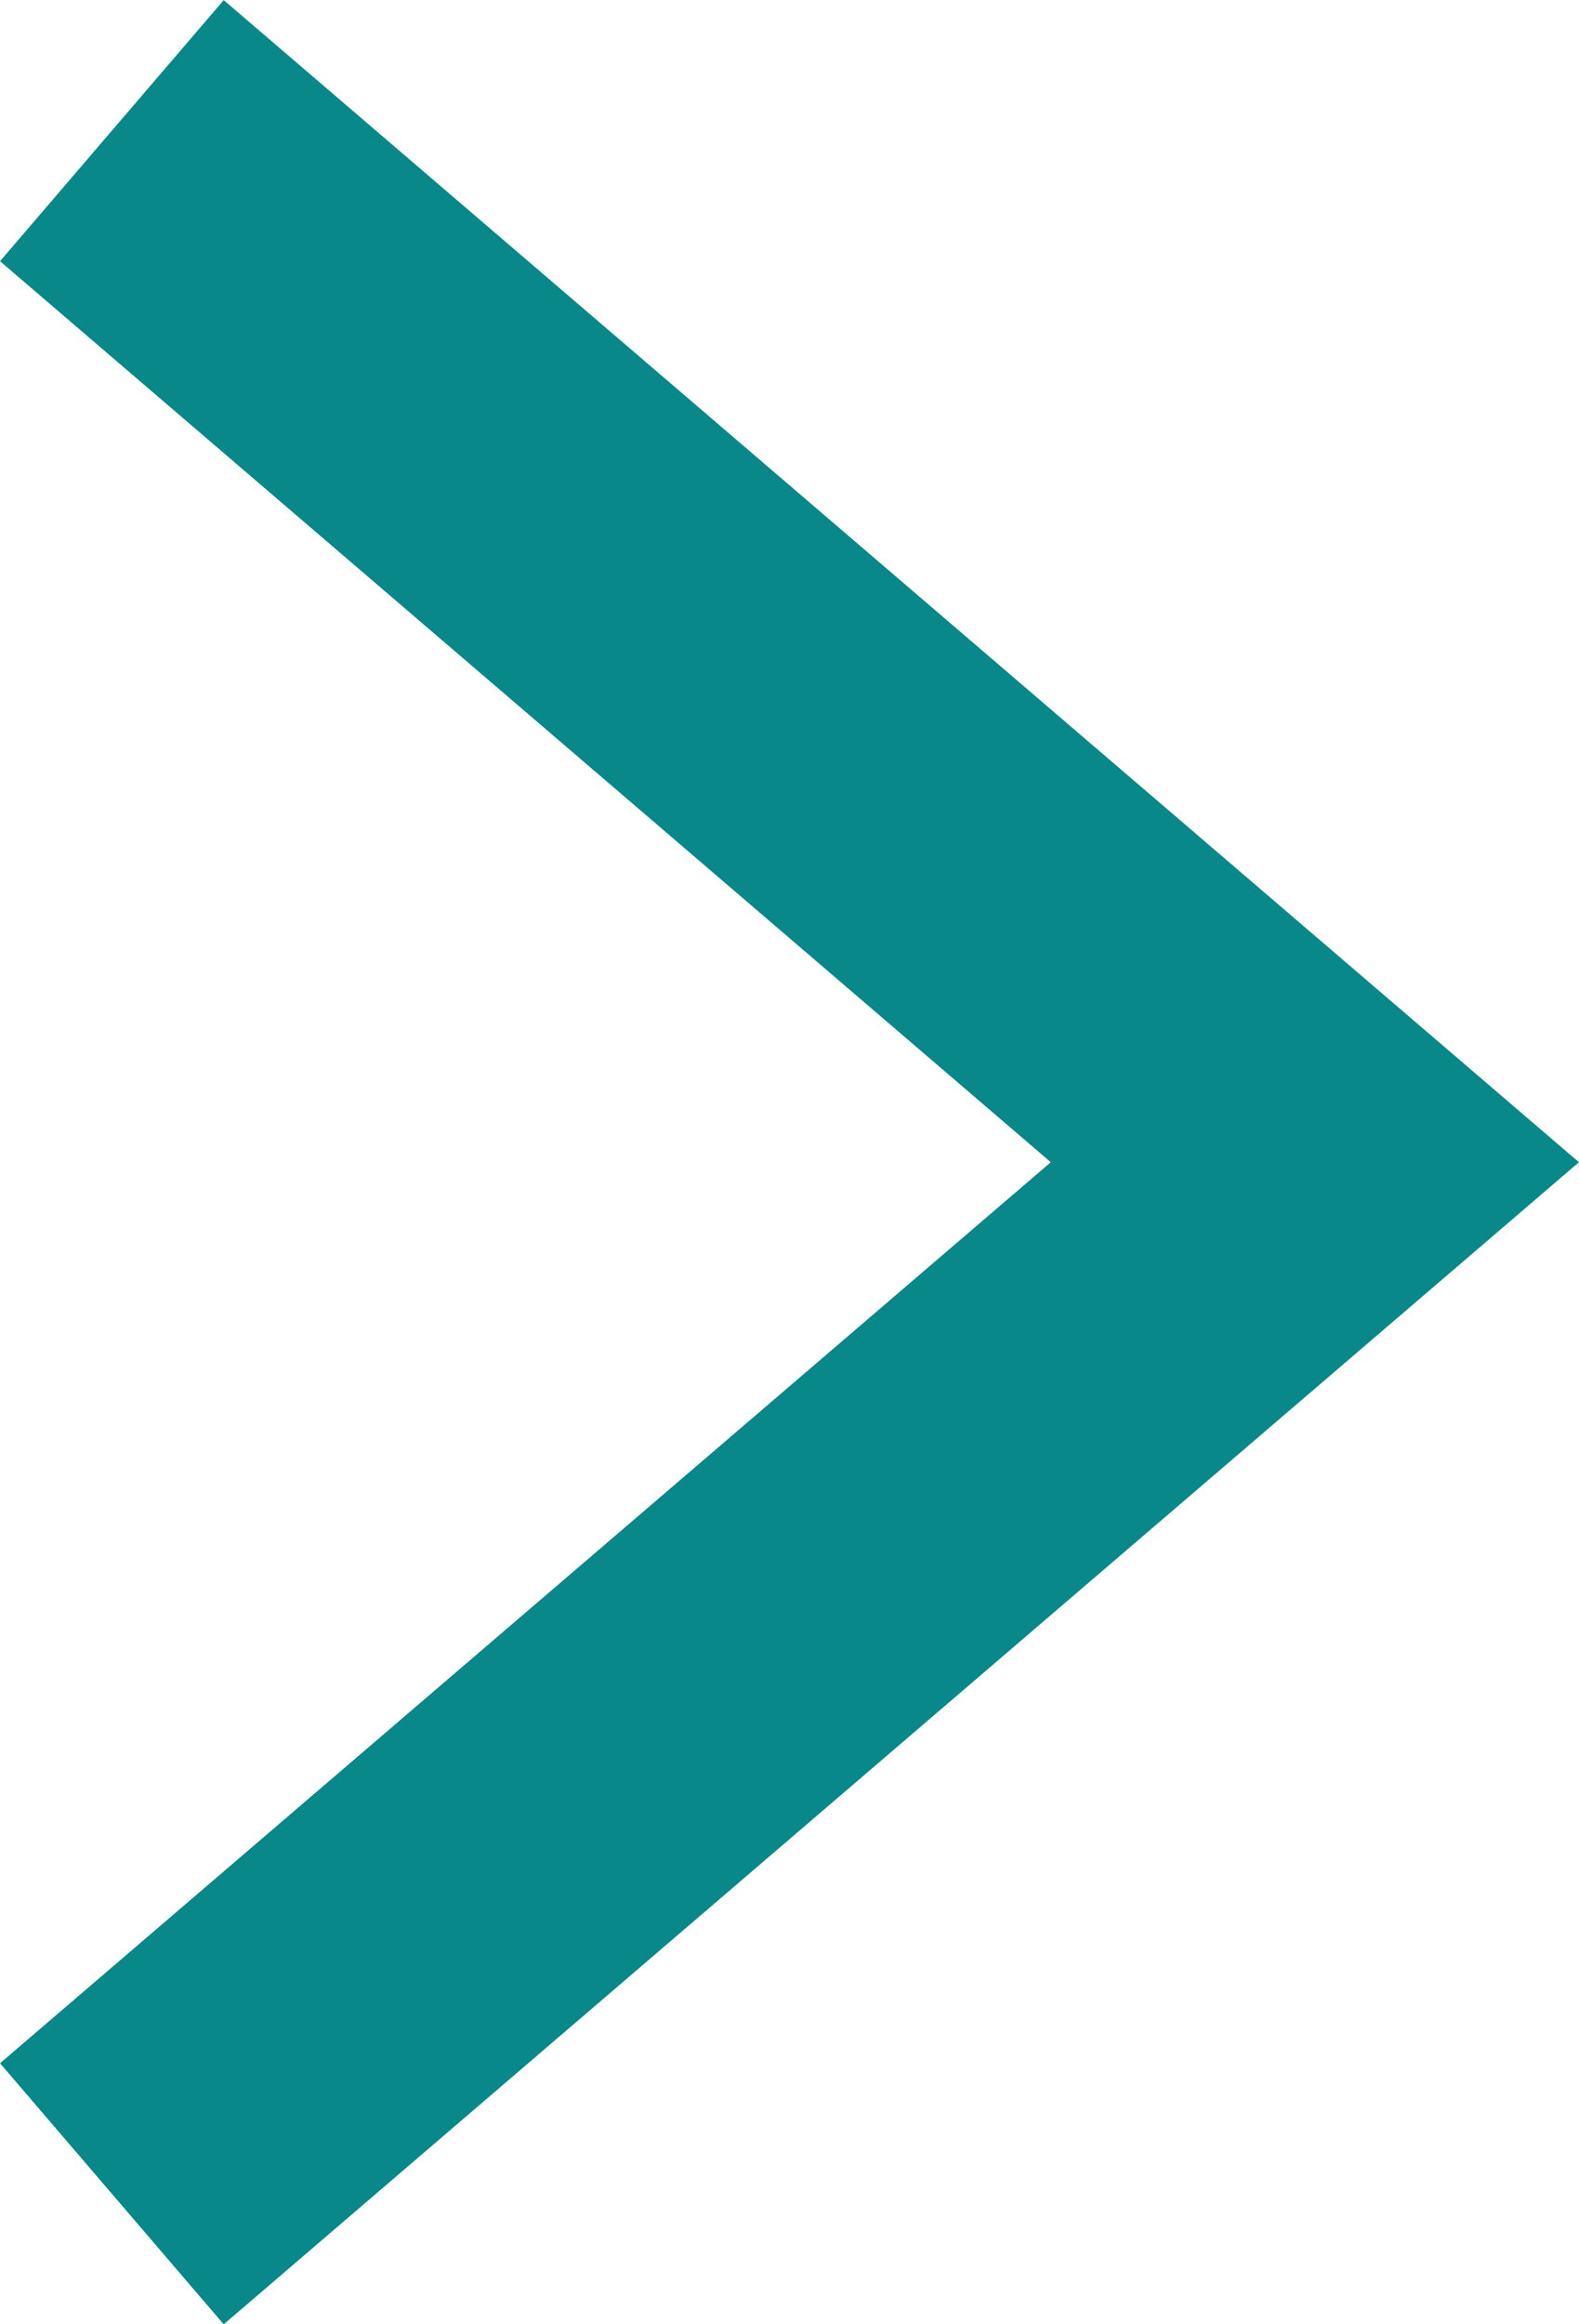 <svg xmlns="http://www.w3.org/2000/svg" width="9.188" height="13.519" viewBox="0 0 9.188 13.519">
  <g id="icon__" data-name="icon_&gt;" transform="translate(0.651 12.76) rotate(-90)">
    <path id="icon__2" data-name="icon_&gt;" d="M-8978.348-14915.219l6,7,6-7" transform="translate(8978.348 14915.219)" fill="none" stroke="#088888" stroke-width="2"/>
  </g>
</svg>
